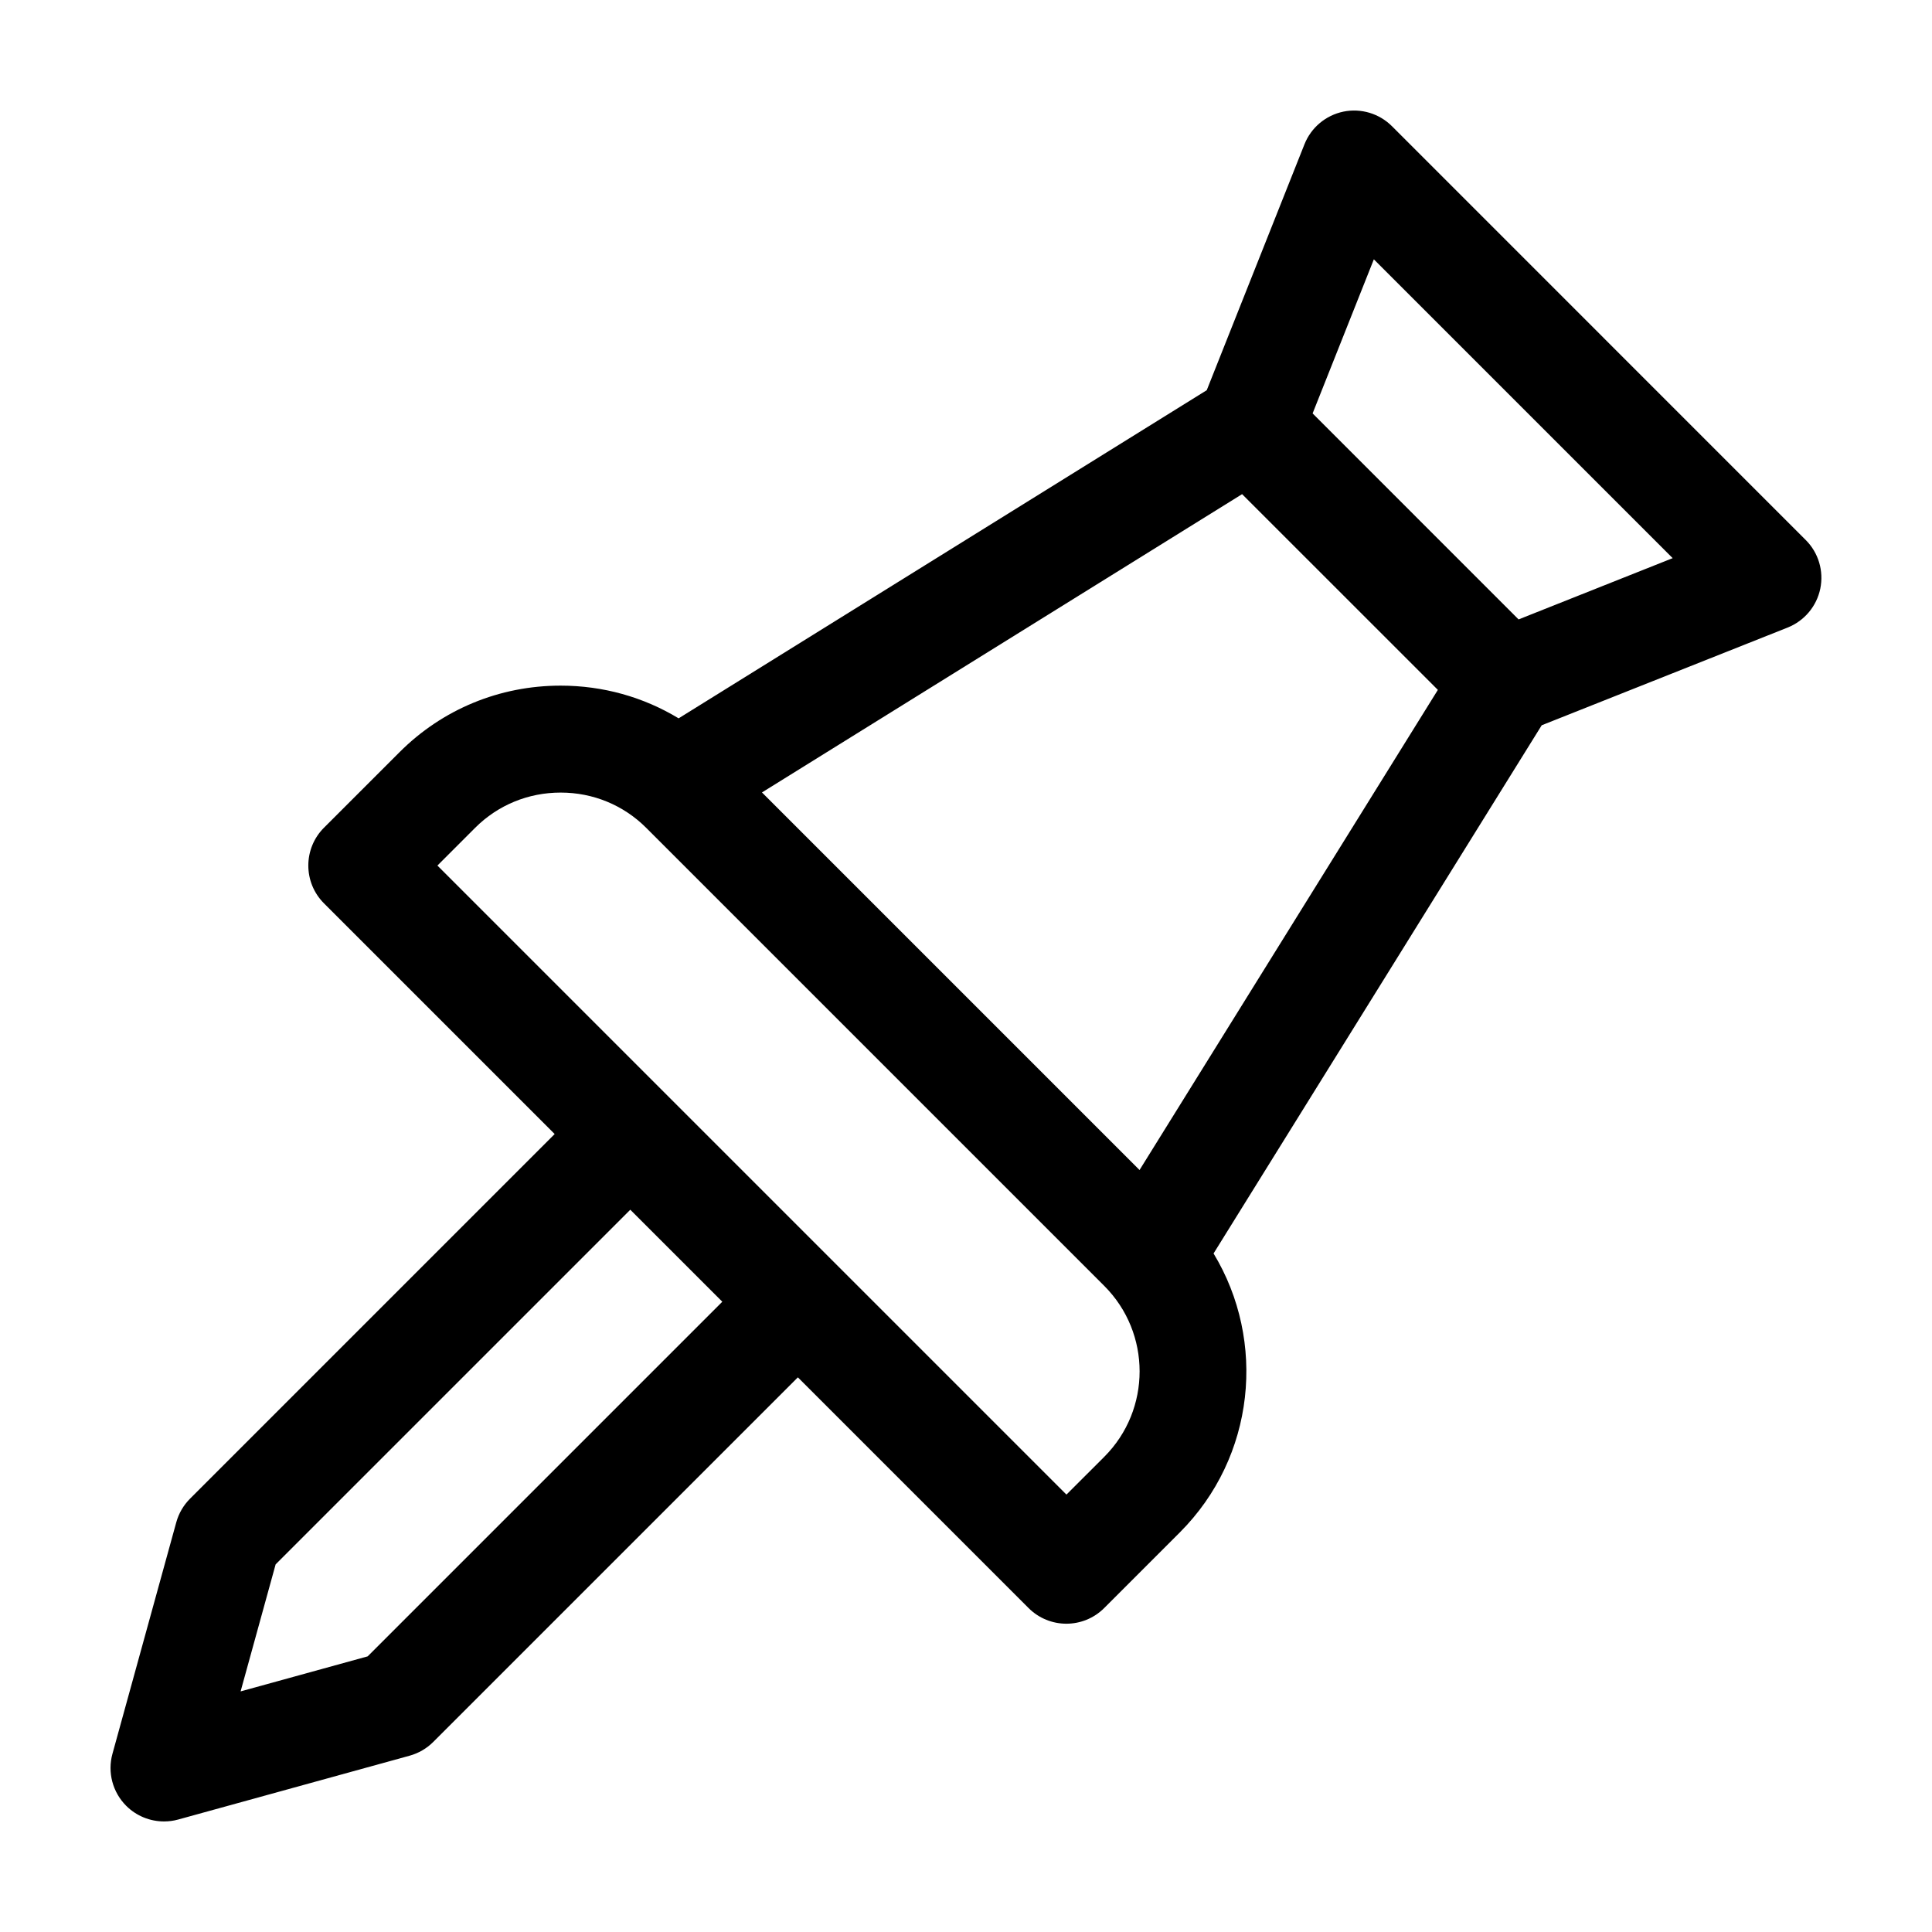 <?xml version="1.0" encoding="UTF-8"?>
<!-- Uploaded to: SVG Repo, www.svgrepo.com, Generator: SVG Repo Mixer Tools -->
<svg fill="#000000" width="800px" height="800px" version="1.1" viewBox="144 144 512 512" xmlns="http://www.w3.org/2000/svg">
 <path d="m622.54 287.11-109.65-109.66c-3.371-3.371-8.215-4.828-12.883-3.867-4.672 0.973-8.543 4.215-10.309 8.648l-25.898 65.176-139.96 86.961c-9.32-5.644-20.051-8.668-31.266-8.668-16.164 0-31.32 6.258-42.684 17.625l-20.035 20.027c-5.531 5.543-5.531 14.508 0 20.039l61.141 61.141-96.641 96.641c-1.734 1.738-2.988 3.887-3.641 6.258l-16.91 61.332c-1.363 4.918 0.031 10.18 3.633 13.789 2.688 2.688 6.316 4.148 10.02 4.148 1.254 0 2.519-0.16 3.762-0.504l61.336-16.918c2.363-0.652 4.523-1.906 6.25-3.633l96.641-96.633 61.137 61.141c2.769 2.762 6.394 4.148 10.02 4.148s7.25-1.387 10.02-4.148l20.035-20.039c20.023-20.023 23-50.727 8.949-73.93l86.965-139.98 65.176-25.895c4.426-1.77 7.68-5.633 8.648-10.301 0.969-4.695-0.488-9.539-3.859-12.902zm-276.61 66.895 127.24-79.051 51.879 51.871-79.059 127.24zm-104.5 228.95-33.668 9.281 9.285-33.668 93.984-93.98 24.387 24.379zm195.21-52.883-10.02 10.008-166.7-166.7 10.016-10.02c6.016-6.004 14.055-9.32 22.645-9.32 8.59 0 16.629 3.316 22.645 9.32l121.41 121.41c12.496 12.492 12.496 32.805 0.008 45.297zm109.8-221.92-54.586-54.594 16.23-40.836 79.191 79.191z"/>
</svg>